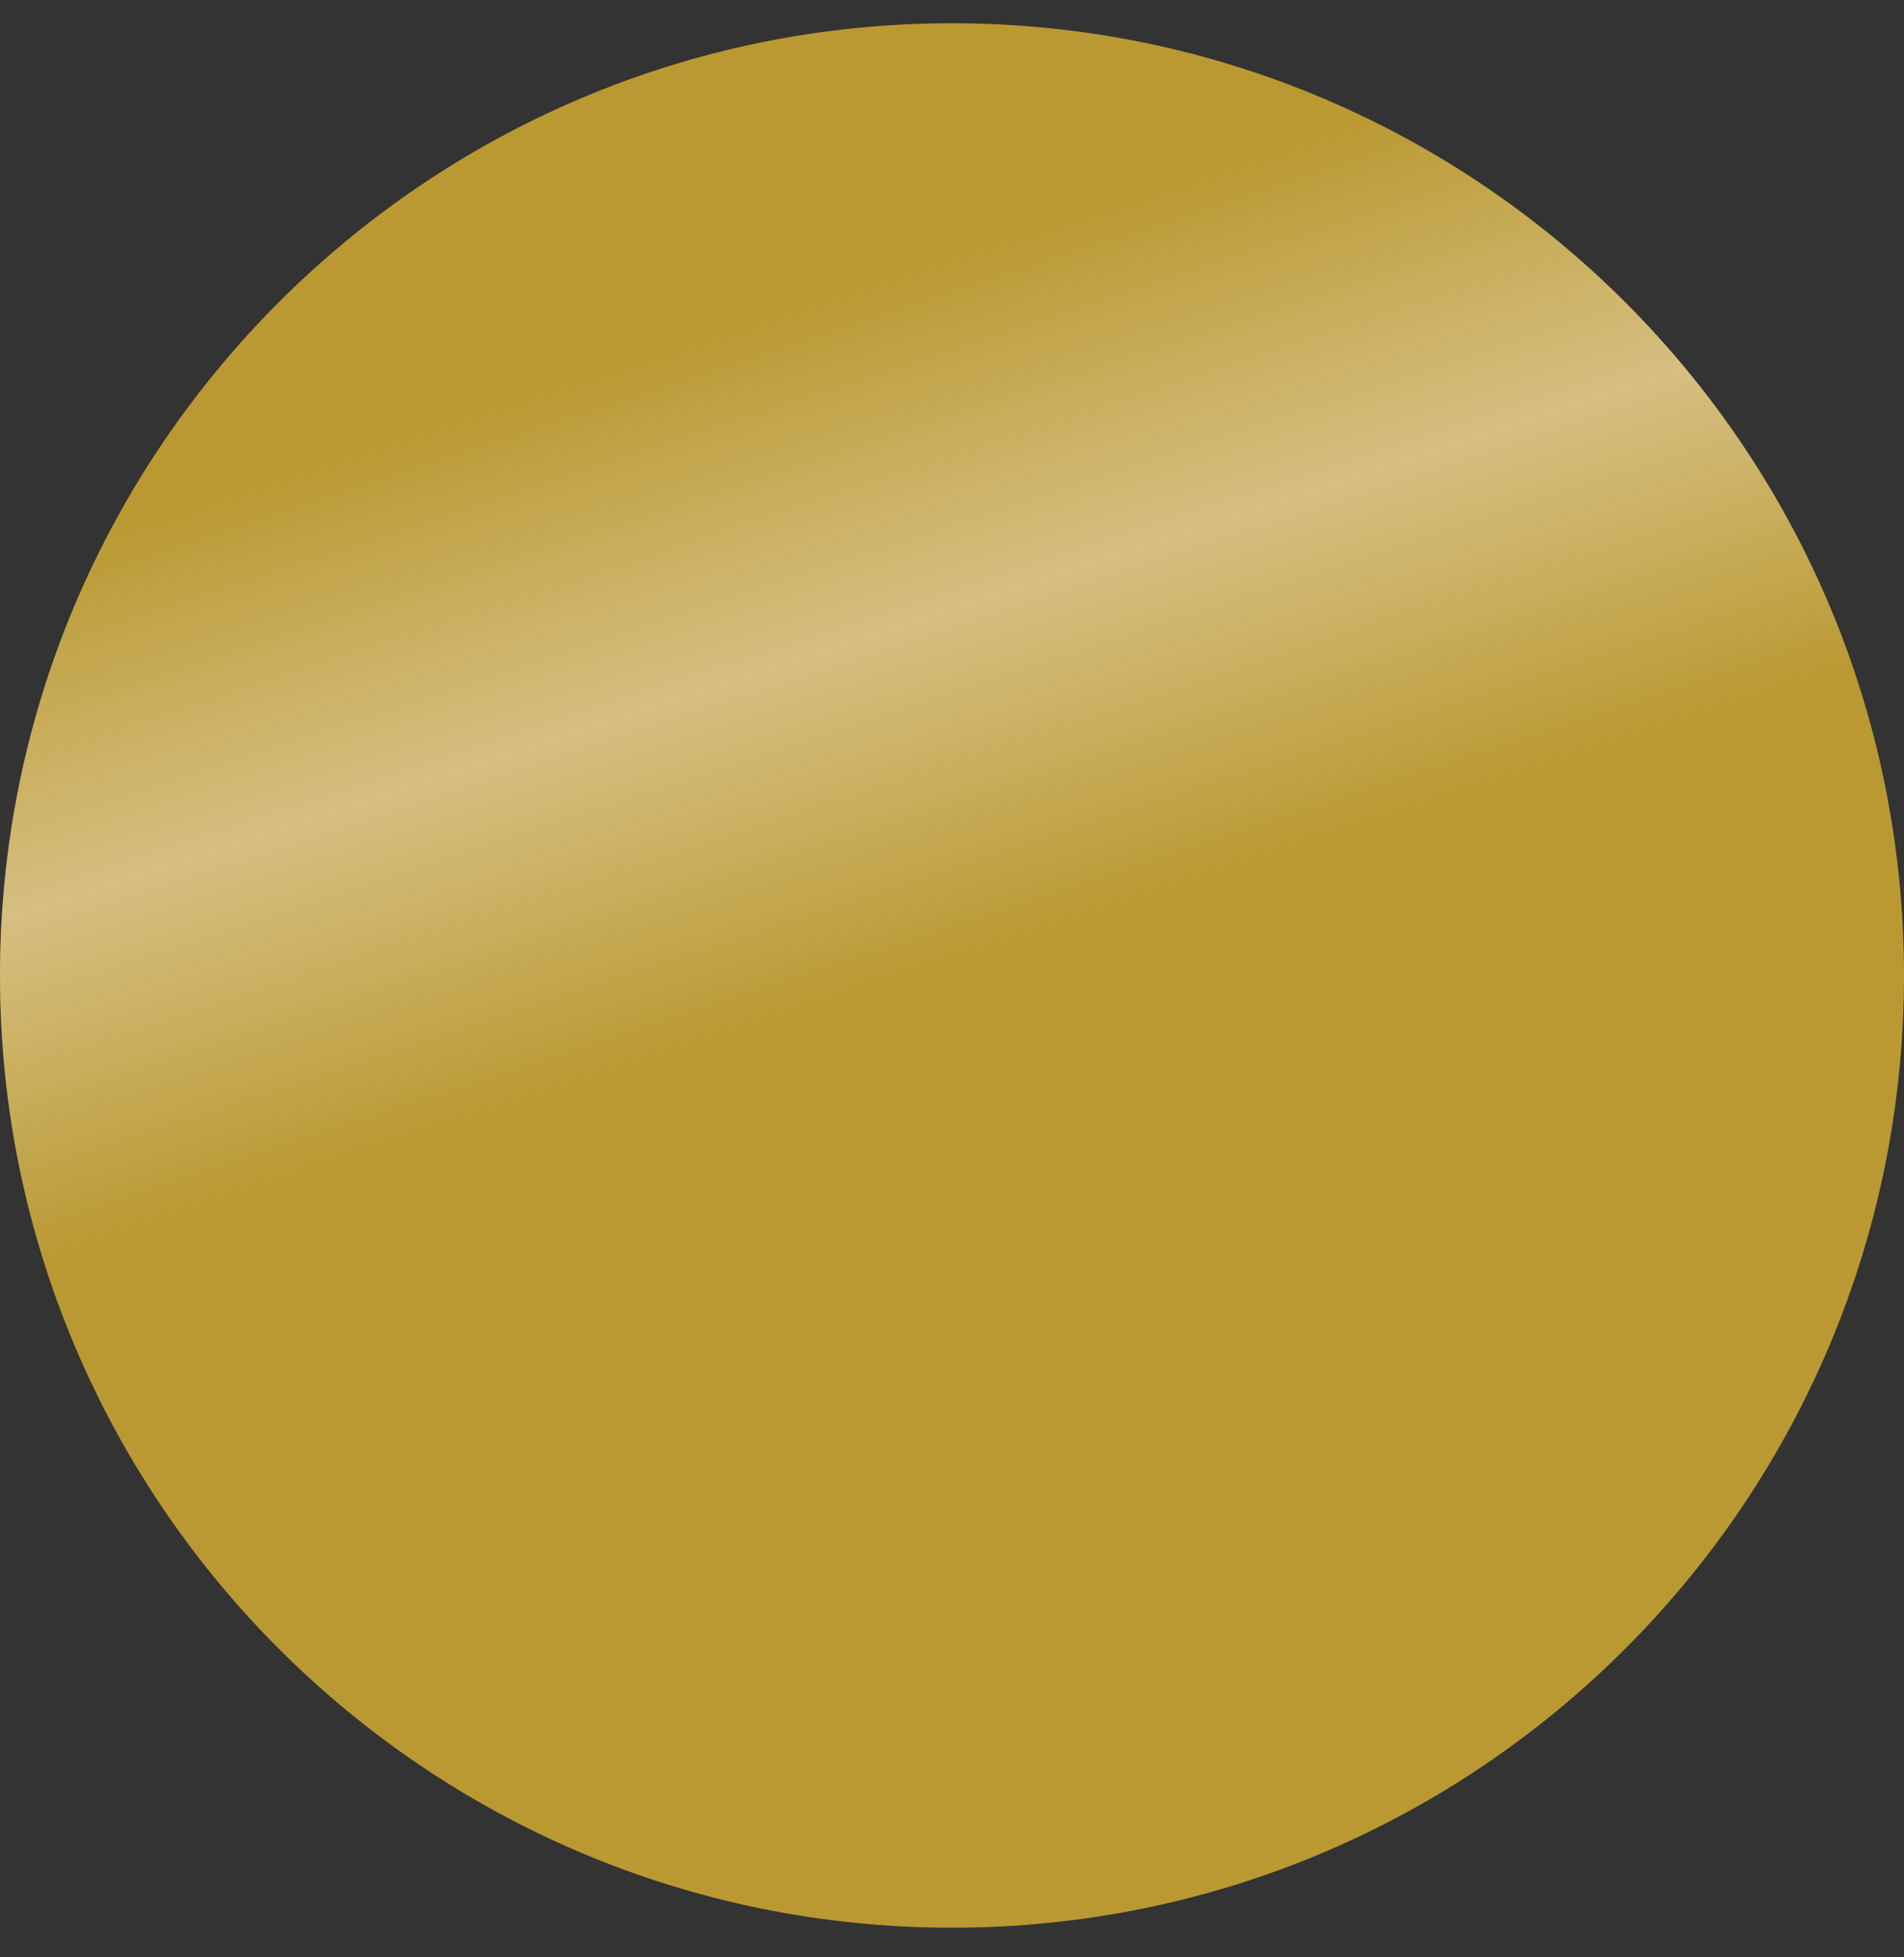 <svg width="36" height="37" viewBox="0 0 36 37" fill="none" xmlns="http://www.w3.org/2000/svg">
<rect x="0" y="0" width="36" height="37" fill="#333333" stroke="none"/>
<path d="M18 36.44C27.941 36.44 36 28.381 36 18.44C36 8.499 27.941 0.44 18 0.44C8.059 0.44 0 8.499 0 18.44C0 28.381 8.059 36.44 18 36.44Z" fill="#BA9932"/>
<path d="M18 36.44C27.941 36.44 36 28.381 36 18.44C36 8.499 27.941 0.44 18 0.44C8.059 0.44 0 8.499 0 18.44C0 28.381 8.059 36.44 18 36.44Z" fill="url(#paint0_linear_1_2673)"/>
<defs>
<linearGradient id="paint0_linear_1_2673" x1="18" y1="-2" x2="28" y2="28.5" gradientUnits="userSpaceOnUse">
<stop offset="0.2" stop-color="white" stop-opacity="0"/>
<stop offset="0.4" stop-color="#FFF8F8" stop-opacity="0.4"/>
<stop offset="0.6" stop-color="white" stop-opacity="0"/>
</linearGradient>
</defs>
</svg>

